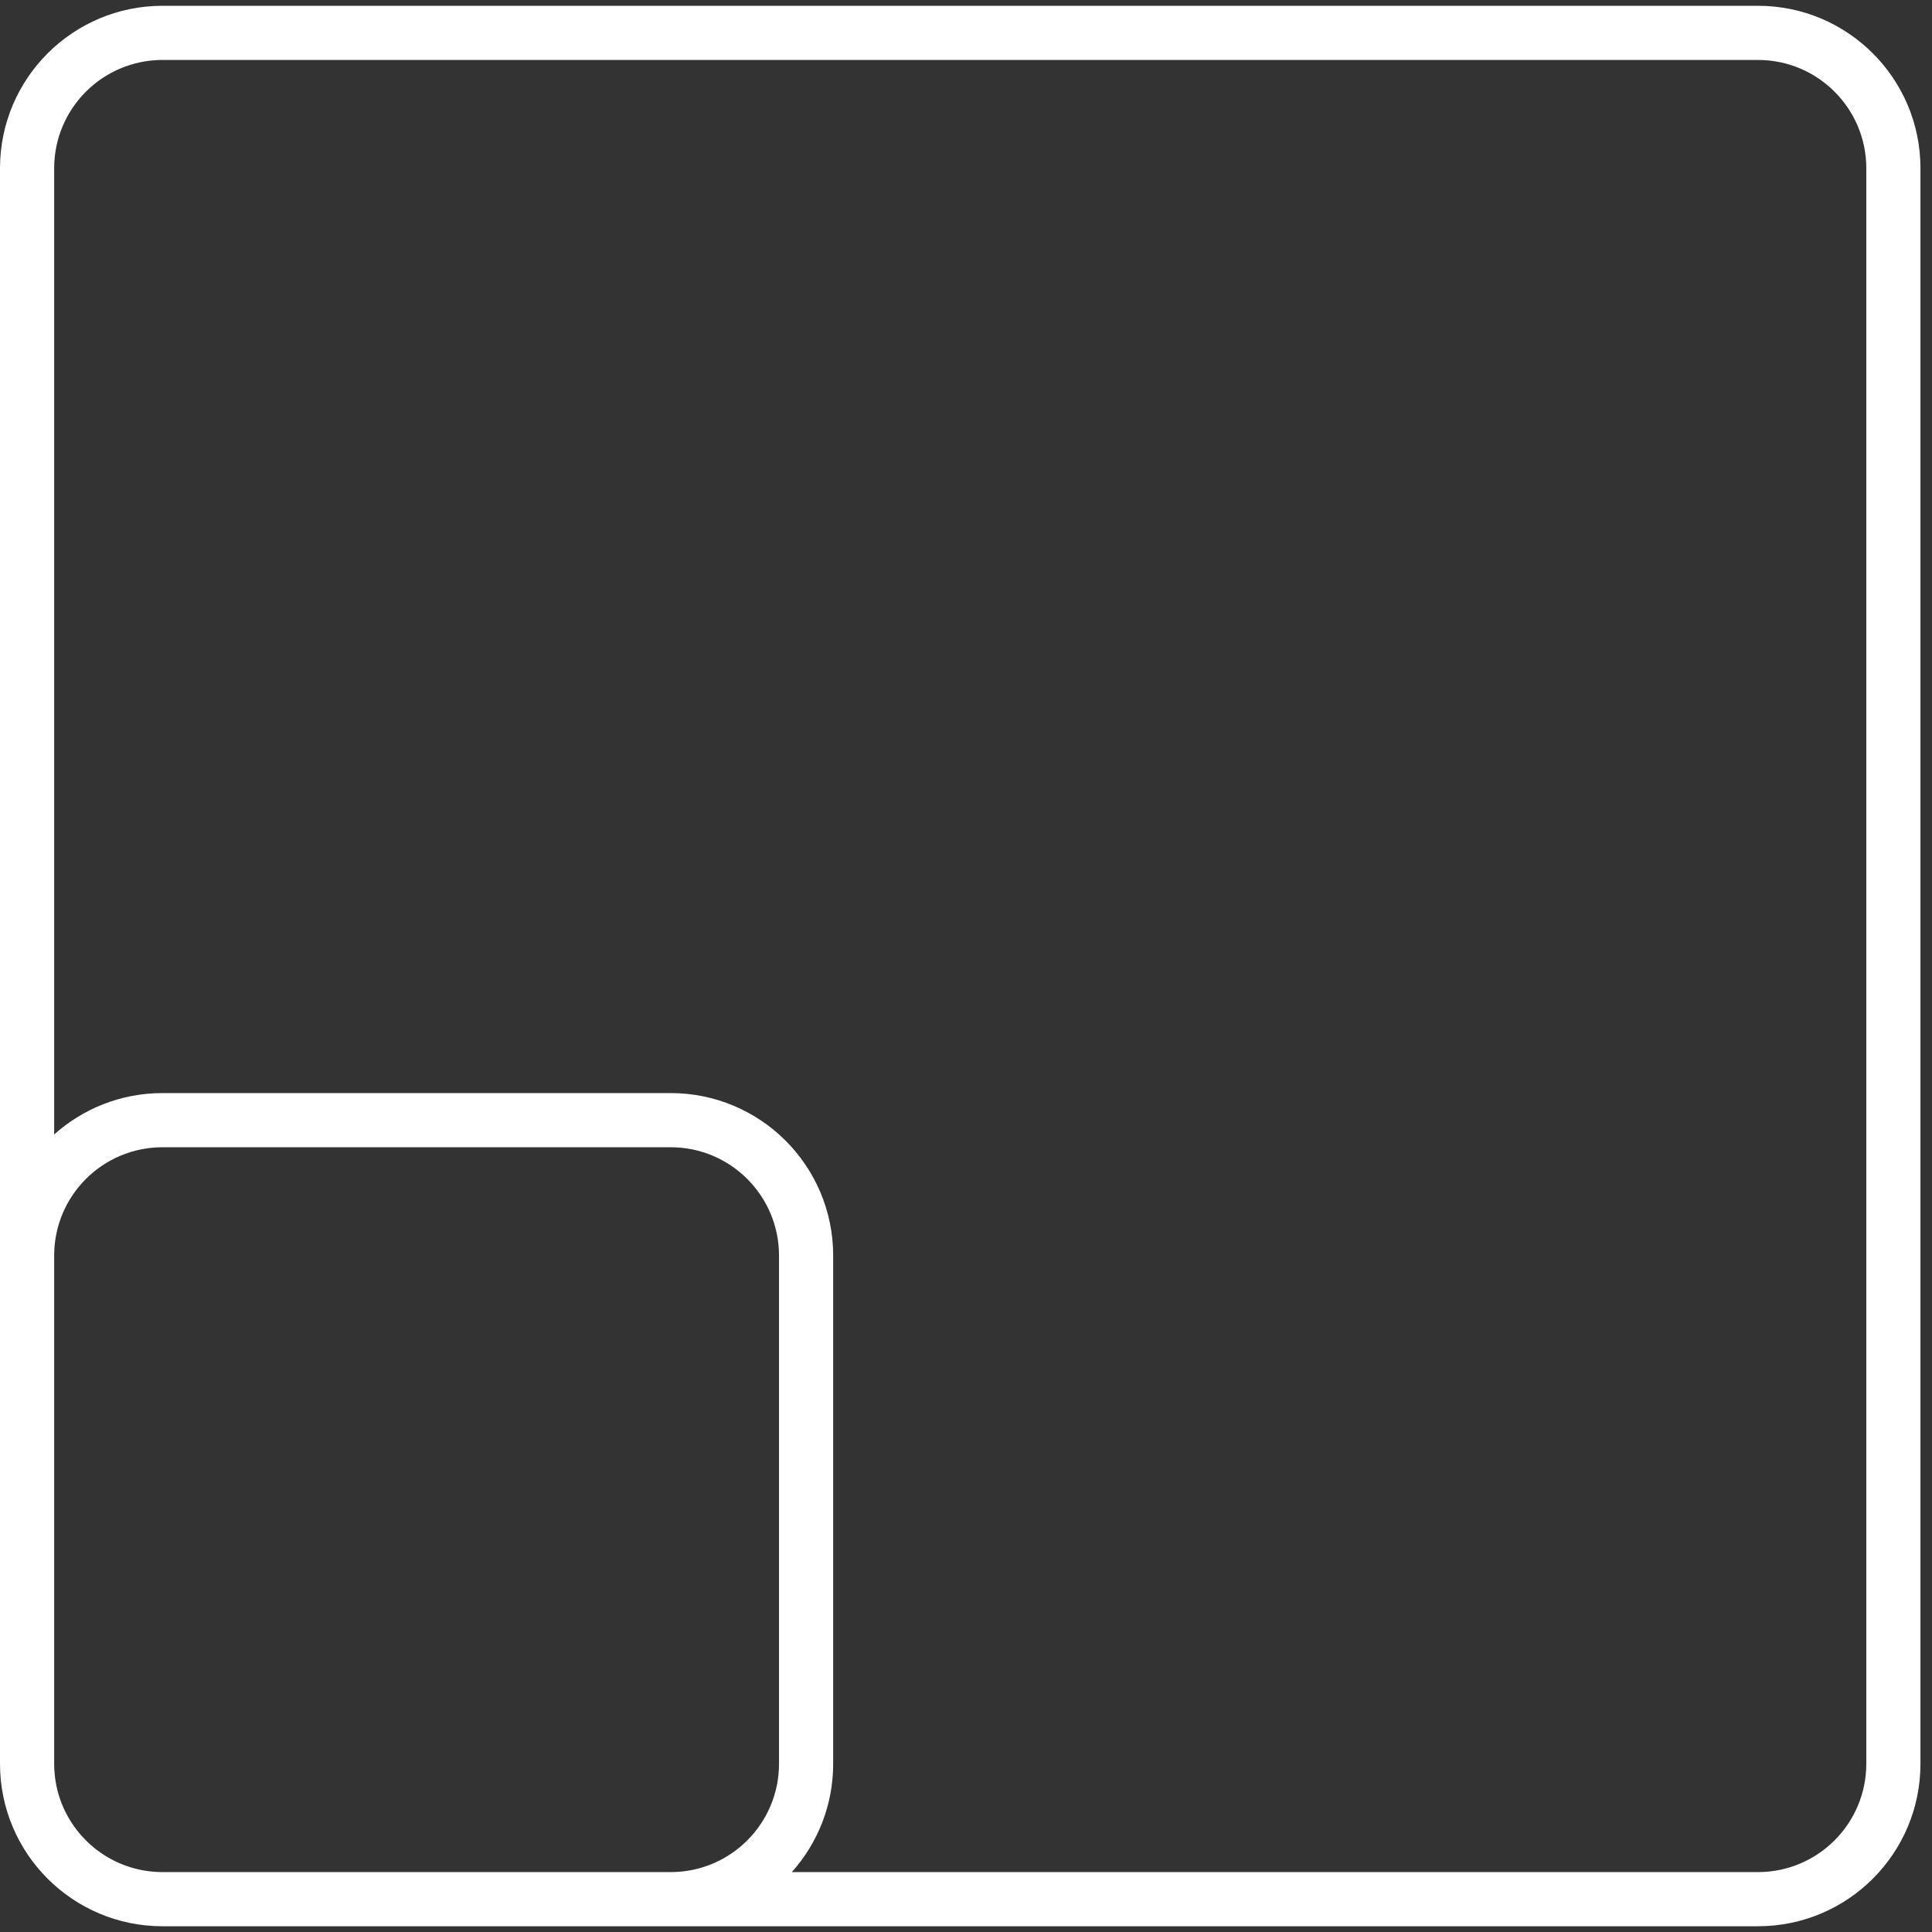 <svg width="107" height="107" viewBox="0 0 107 107" fill="none" xmlns="http://www.w3.org/2000/svg">
<rect x="0" y="0" width="107" height="107" fill="#333333" stroke="none"/>
<path fill-rule="evenodd" clip-rule="evenodd" d="M97.361 0.321H9C4.029 0.321 0 4.351 0 9.321V97.682C0 102.653 4.029 106.682 9 106.682H37.144C37.165 106.682 37.185 106.682 37.205 106.682H97.361C102.332 106.682 106.361 102.653 106.361 97.682V9.321C106.361 4.351 102.332 0.321 97.361 0.321ZM43.853 103.682H97.361C100.675 103.682 103.361 100.996 103.361 97.682V9.321C103.361 6.008 100.675 3.321 97.361 3.321H9C5.686 3.321 3 6.008 3 9.321V62.83C4.592 61.405 6.695 60.538 9 60.538H37.144C42.115 60.538 46.144 64.567 46.144 69.538V97.683C46.144 99.987 45.278 102.09 43.853 103.682ZM3 69.538C3 66.224 5.686 63.538 9 63.538H37.144C40.458 63.538 43.144 66.224 43.144 69.538V97.683C43.144 100.98 40.485 103.656 37.194 103.682H9C6.101 103.682 3.681 101.626 3.122 98.891C3.042 98.501 3 98.096 3 97.682" fill="white"/>
</svg>
